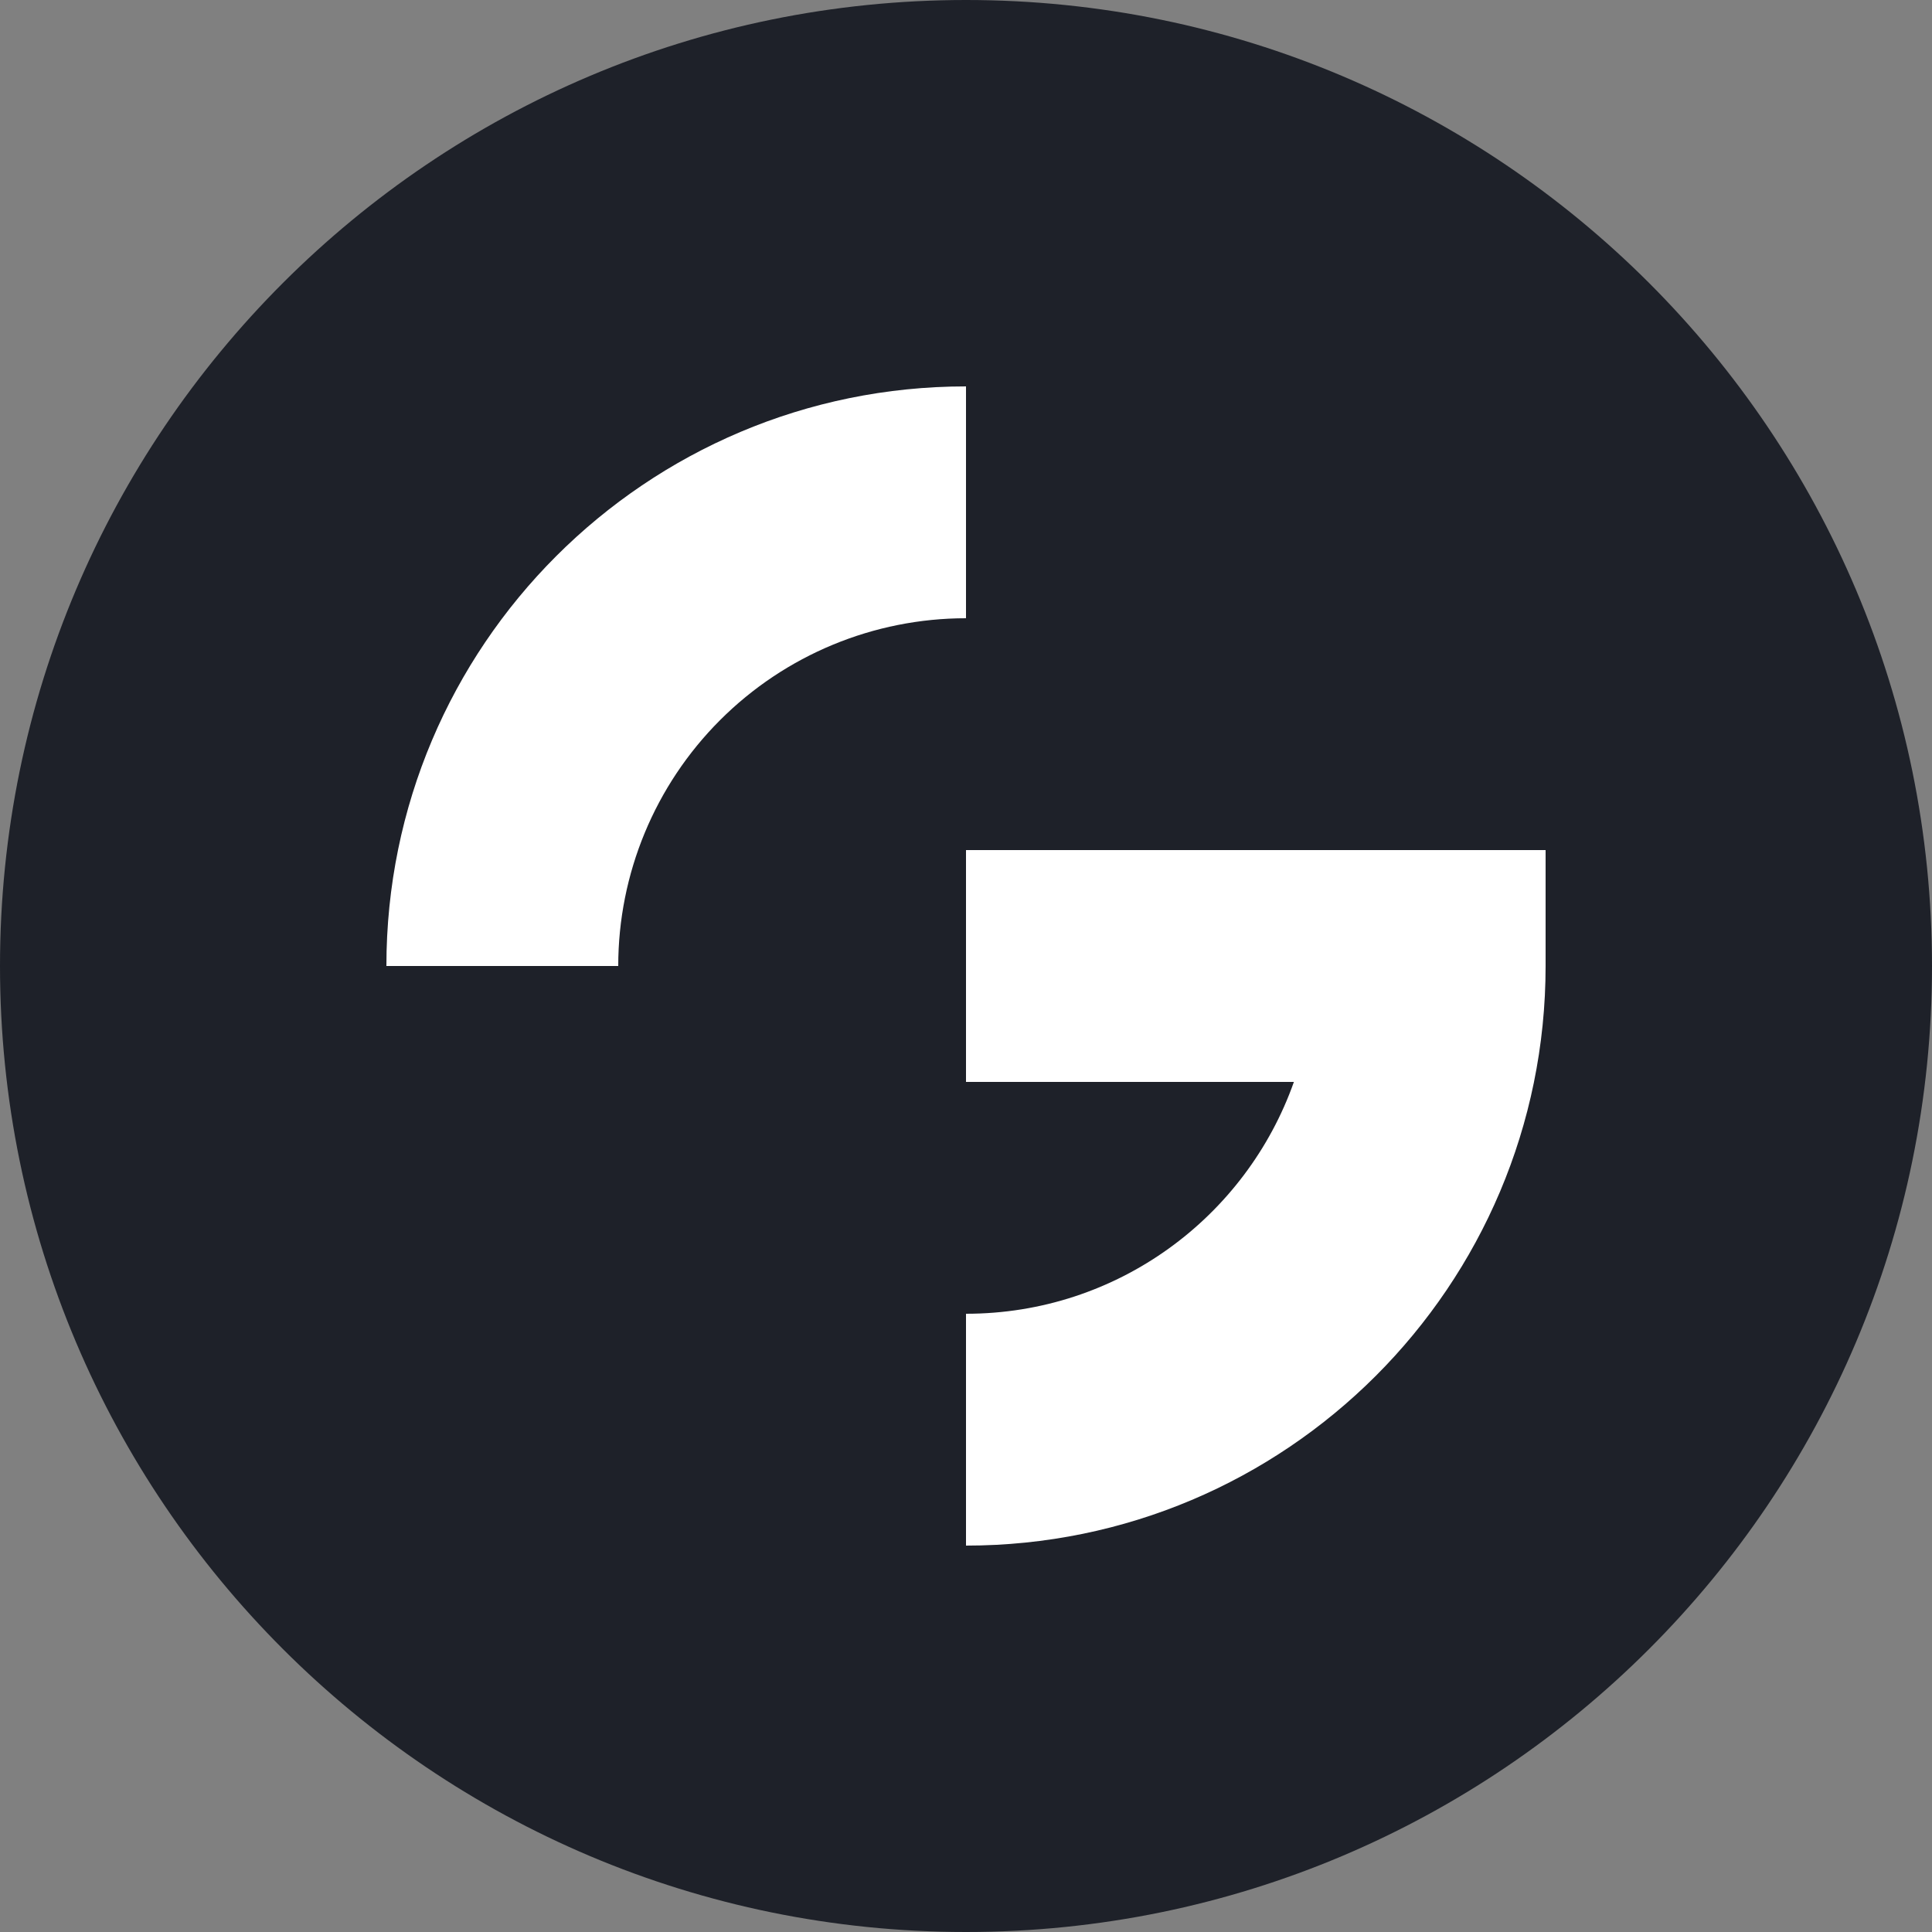 <svg width="100" height="100" viewBox="0 0 100 100" fill="none" xmlns="http://www.w3.org/2000/svg">
<rect x="0" y="0" width="100" height="100" fill="#808080" stroke="none"/>
<g clip-path="url(#clip0_305_751)">
<path d="M100 50C100 22.386 77.614 0 50 0C22.386 0 0 22.386 0 50C0 77.614 22.386 100 50 100C77.614 100 100 77.614 100 50Z" fill="#1E2129"/>
<path fill-rule="evenodd" clip-rule="evenodd" d="M50 20V32C45.226 32 40.648 33.896 37.272 37.272C33.896 40.648 32 45.226 32 50H20C20 33.432 33.432 20 50 20ZM50 44H80V50C80 66.567 66.567 80 50 80V68C57.837 68 64.5 62.99 66.972 56H50V44Z" fill="white"/>
</g>
<defs>
<clipPath id="clip0_305_751">
<rect width="100" height="100" fill="white"/>
</clipPath>
</defs>
</svg>